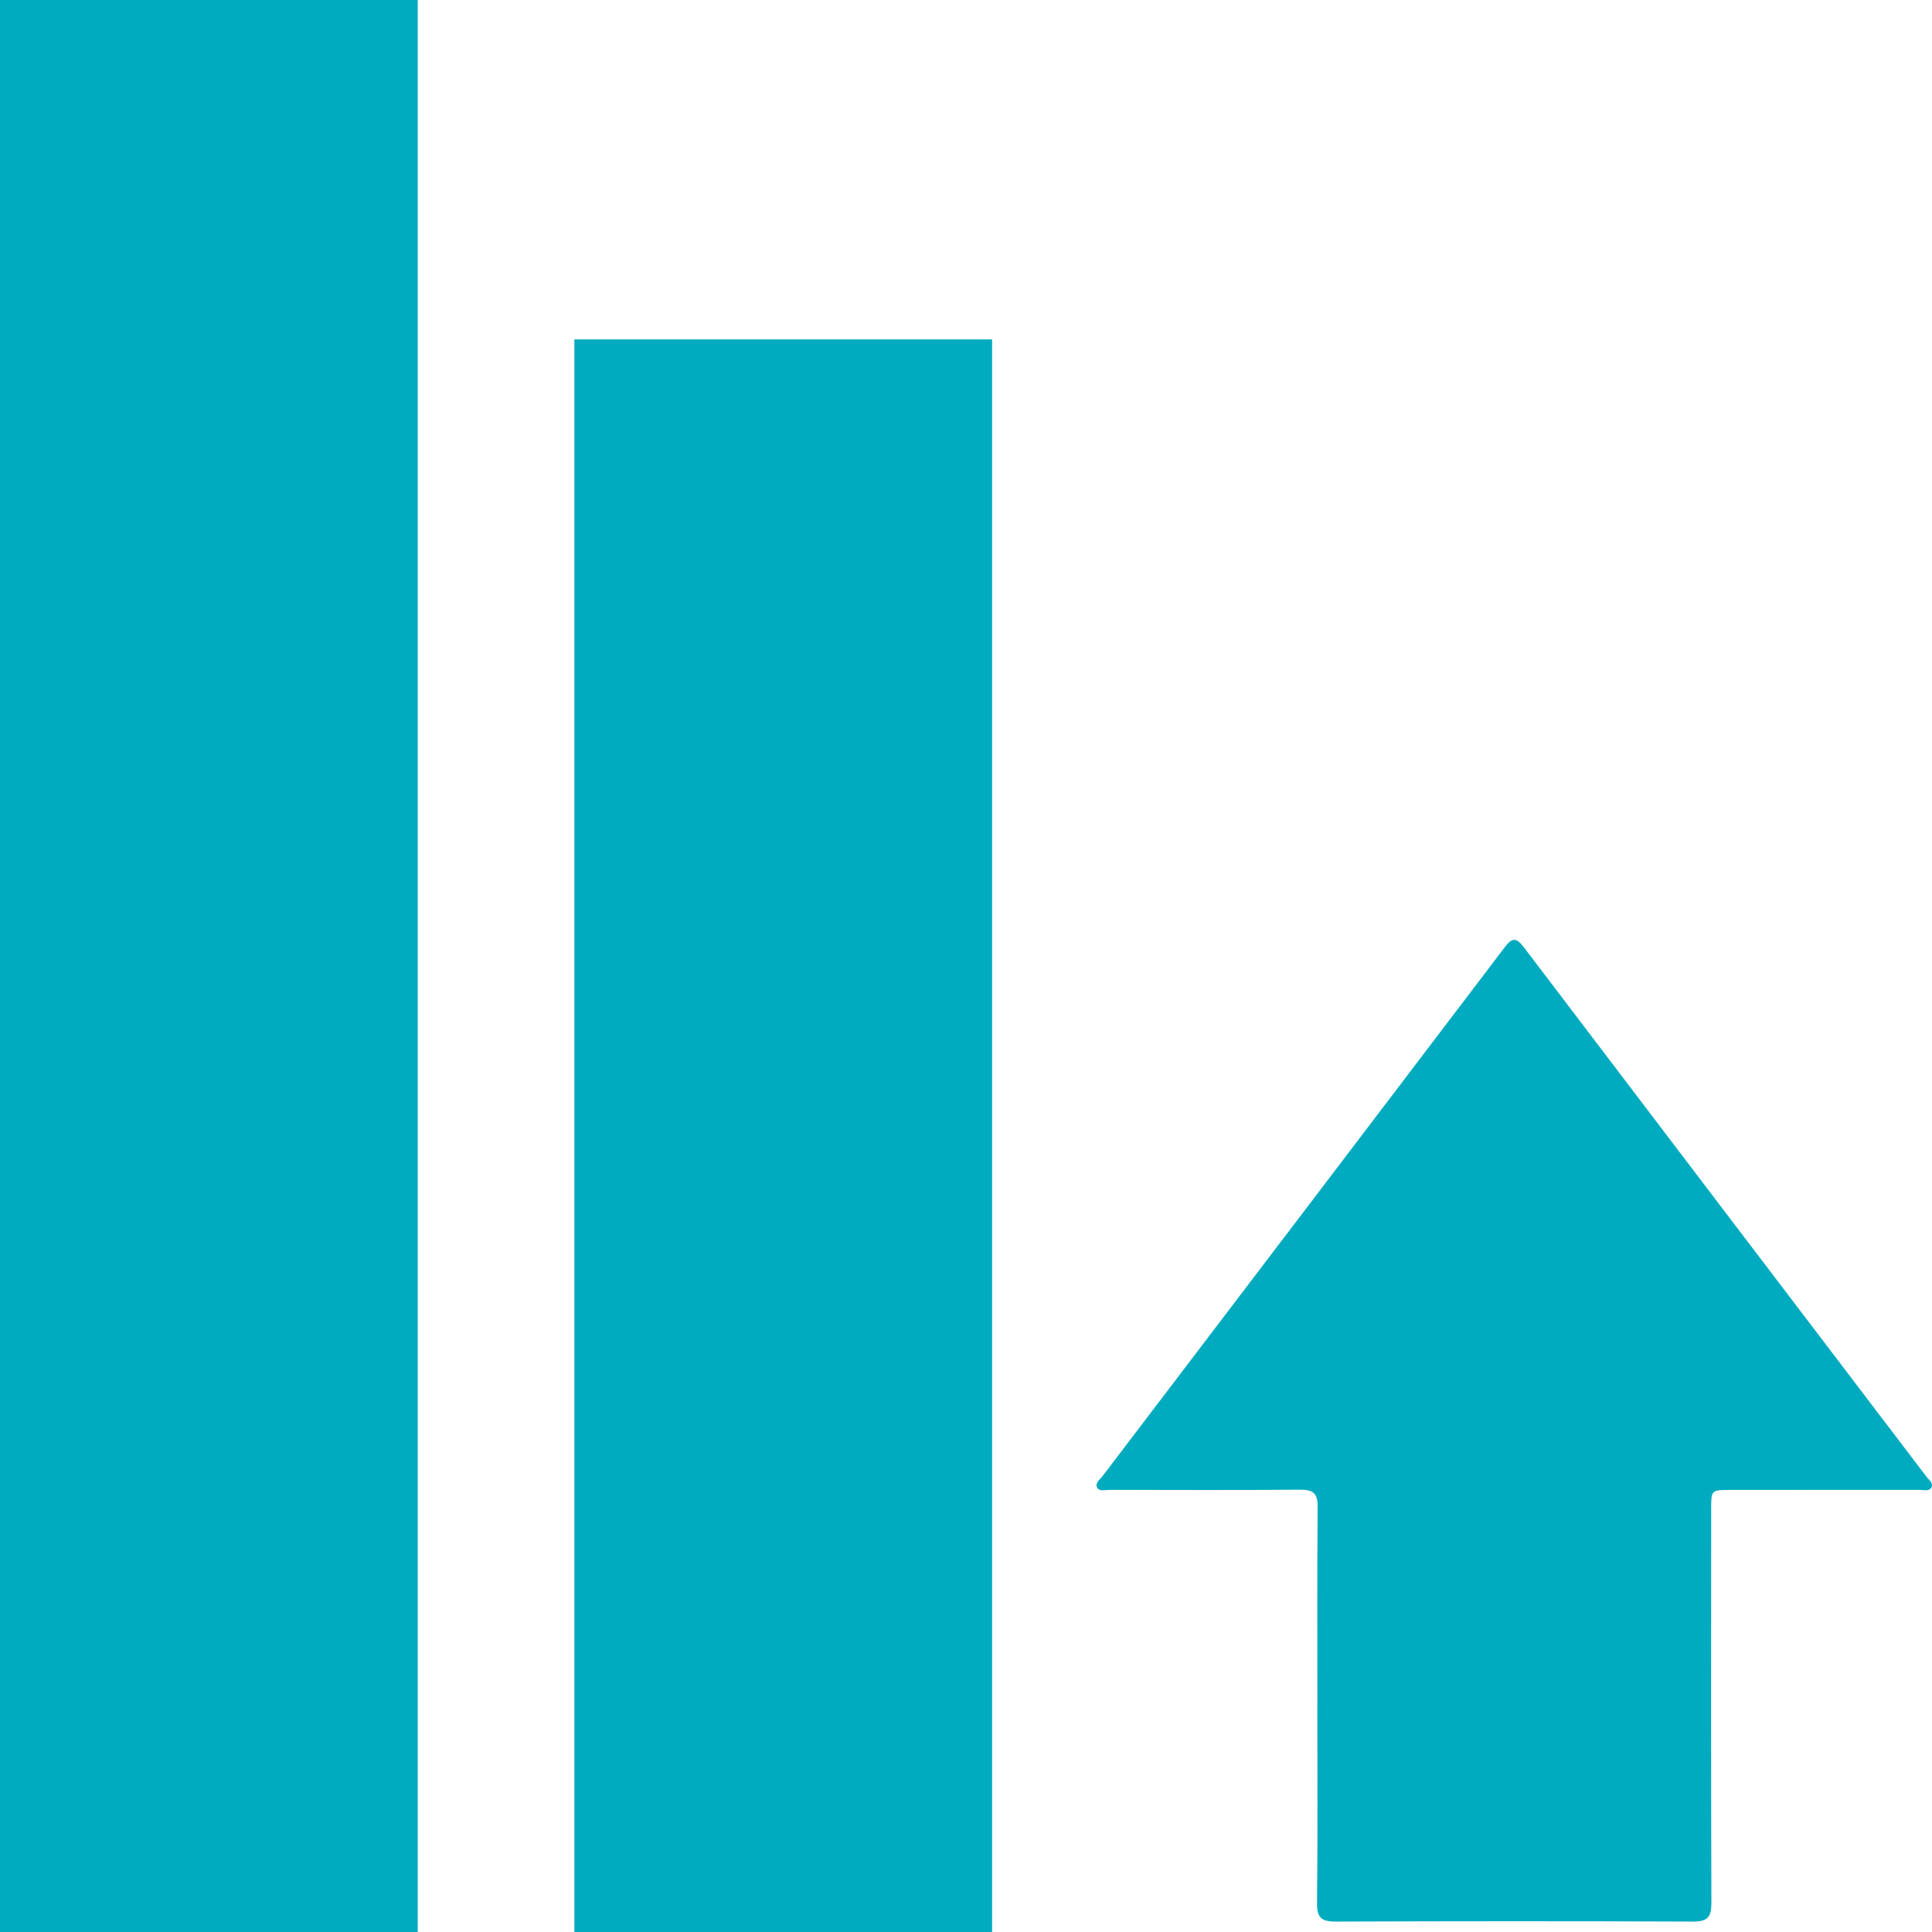 <svg width="74" height="74" viewBox="0 0 74 74" fill="none" xmlns="http://www.w3.org/2000/svg">
<path d="M50.457 65.339C50.457 67.863 50.472 70.386 50.446 72.91C50.44 73.449 50.618 73.602 51.155 73.601C55.723 73.584 60.289 73.582 64.857 73.601C65.411 73.603 65.552 73.417 65.55 72.896C65.534 67.866 65.54 62.837 65.542 57.807C65.542 57.069 65.543 57.068 66.277 57.067C68.695 57.067 71.112 57.067 73.53 57.064C73.683 57.064 73.888 57.135 73.976 56.977C74.066 56.813 73.887 56.69 73.795 56.57C68.652 49.806 63.502 43.047 58.364 36.278C58.069 35.889 57.908 35.921 57.629 36.289C52.501 43.043 47.363 49.789 42.23 56.539C42.128 56.672 41.923 56.805 42.03 56.989C42.115 57.133 42.327 57.065 42.483 57.065C44.92 57.068 47.355 57.079 49.791 57.058C50.301 57.054 50.473 57.2 50.469 57.715C50.446 60.256 50.459 62.797 50.459 65.339H50.457Z" fill="#00ABBF"/>
<rect x="22" y="13" width="16" height="61" fill="#00ABBF"/>
<rect width="16" height="74" fill="#00ABBF"/>
</svg>
